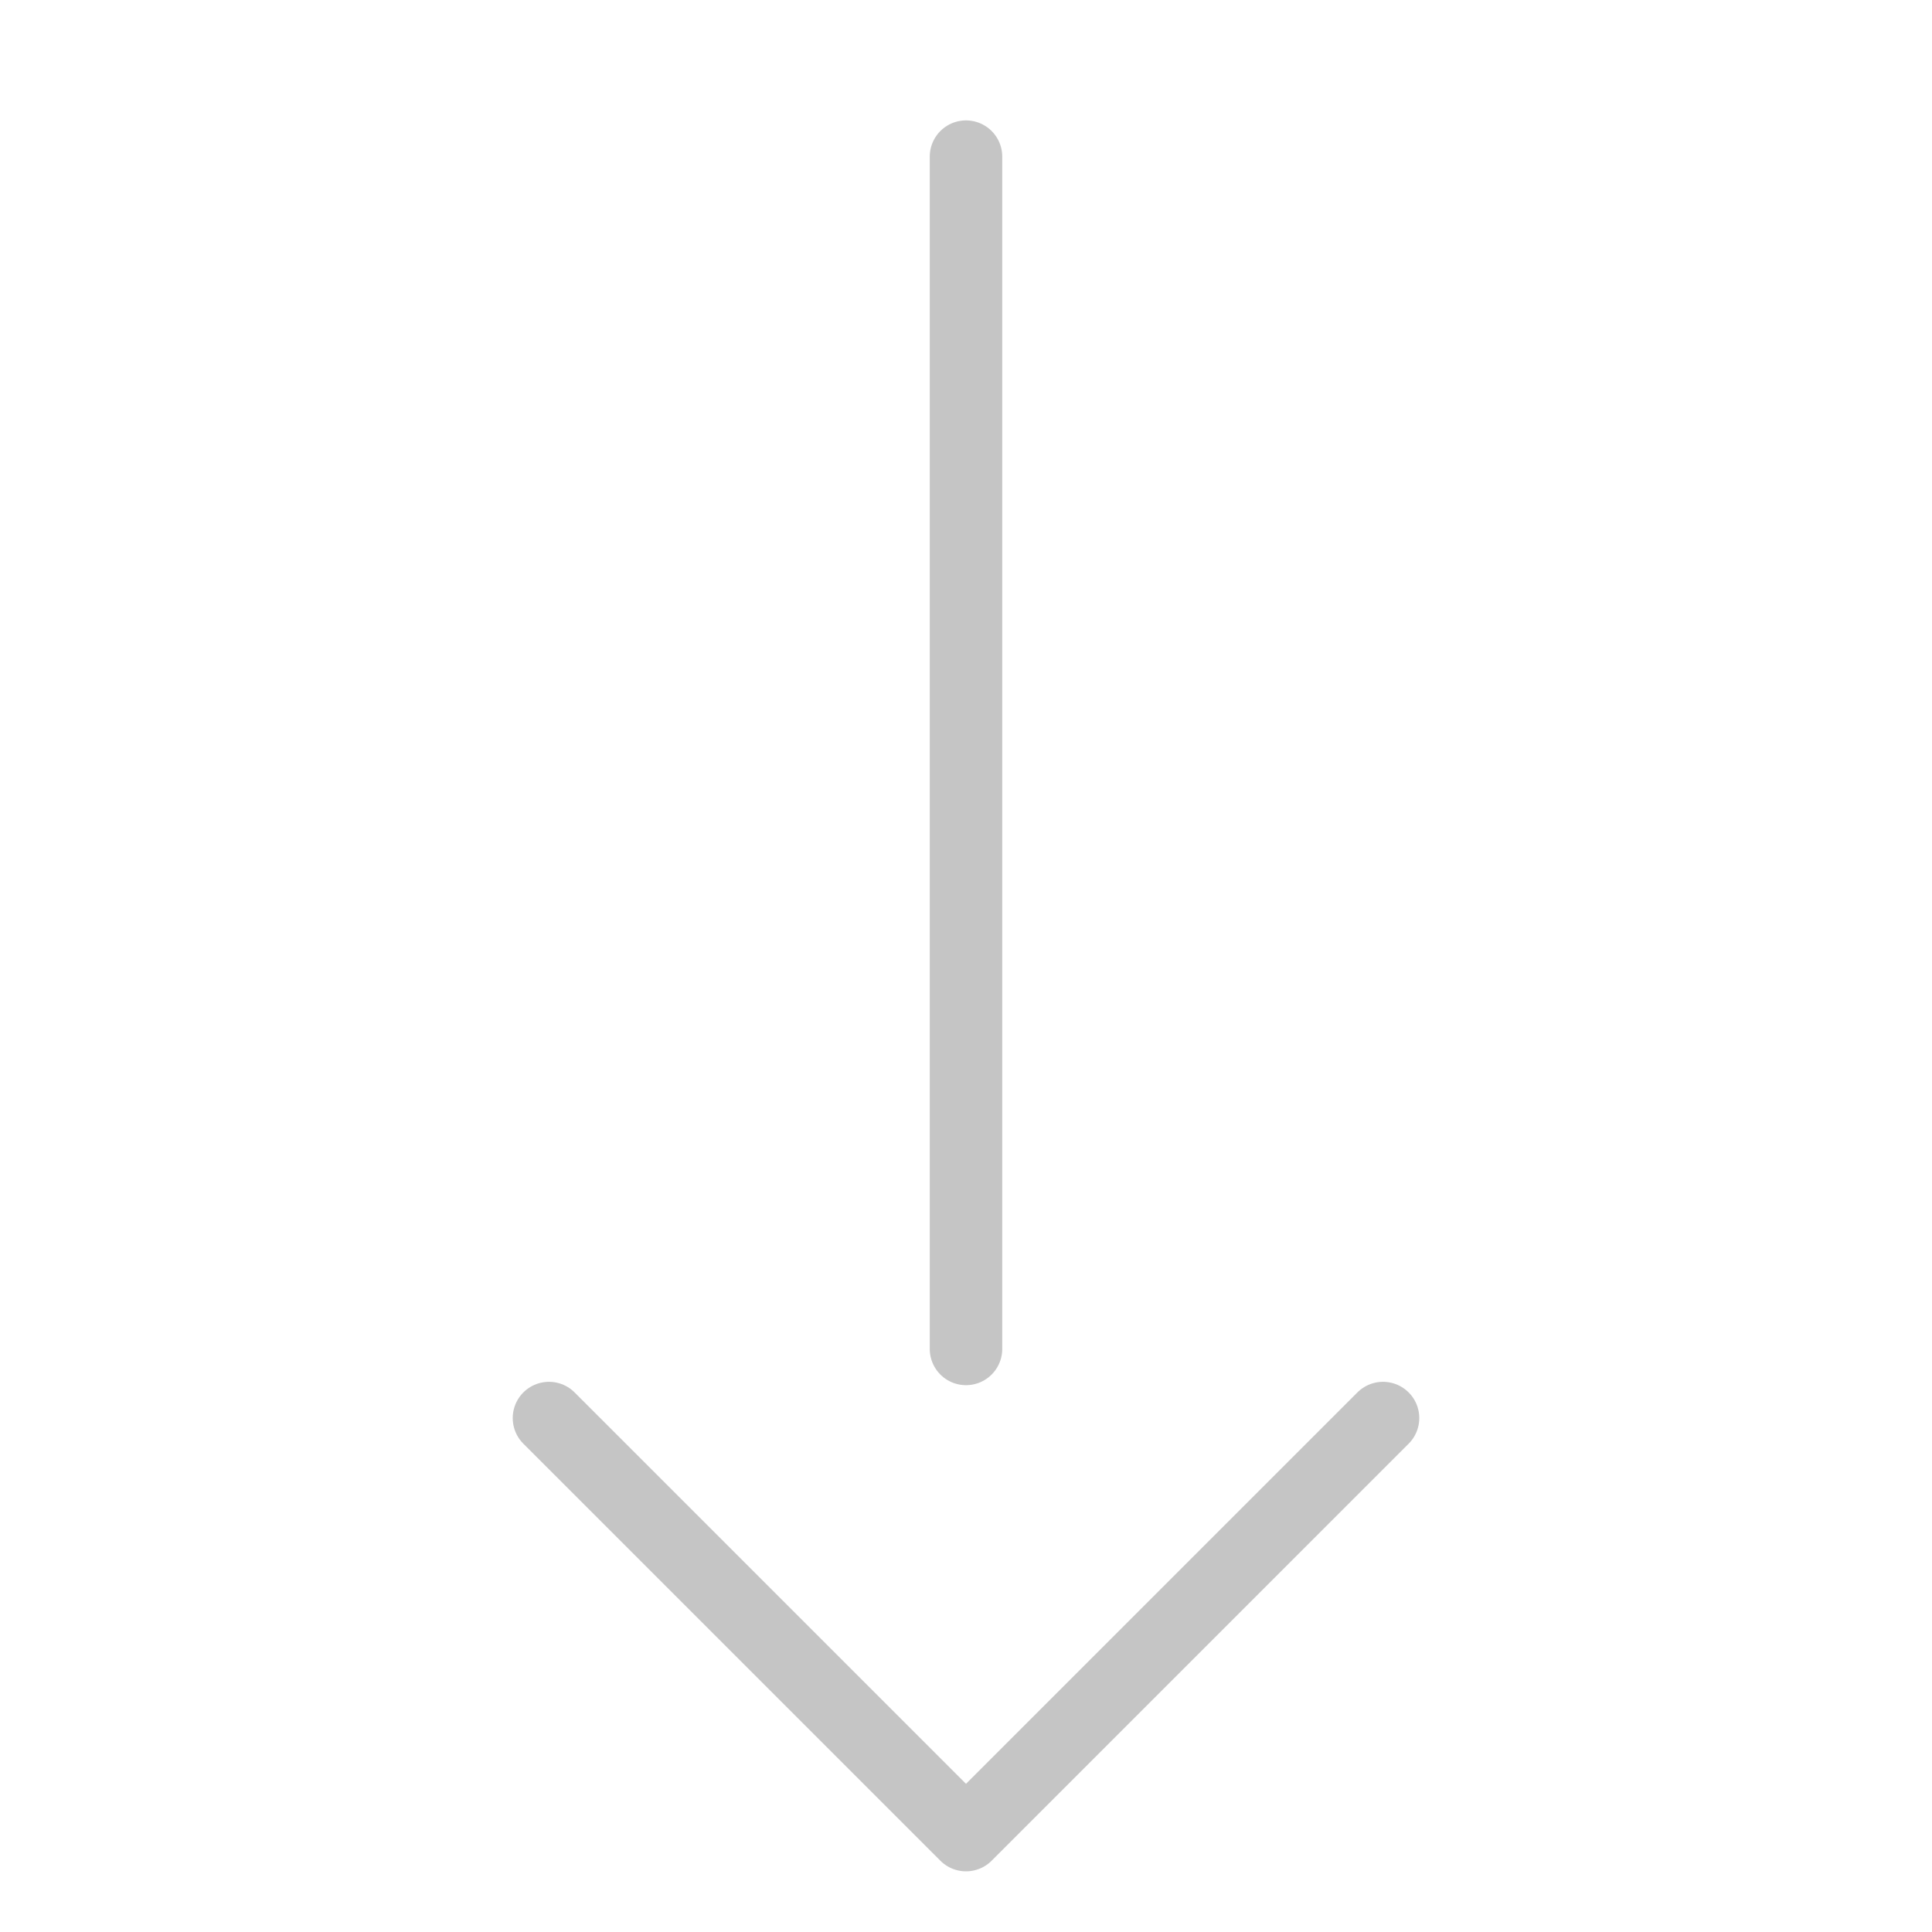 <?xml version="1.0" encoding="UTF-8" standalone="no"?><!DOCTYPE svg PUBLIC "-//W3C//DTD SVG 1.1//EN" "http://www.w3.org/Graphics/SVG/1.1/DTD/svg11.dtd"><svg width="100%" height="100%" viewBox="0 0 222 222" version="1.1" xmlns="http://www.w3.org/2000/svg" xmlns:xlink="http://www.w3.org/1999/xlink" xml:space="preserve" xmlns:serif="http://www.serif.com/" style="fill-rule:evenodd;clip-rule:evenodd;stroke-linecap:round;stroke-linejoin:round;stroke-miterlimit:1.5;"><rect id="Plan-de-travail1" serif:id="Plan de travail1" x="0" y="0" width="222" height="222" style="fill:none;"/><path d="M63.081,162.945l47.919,47.919l47.919,-47.919" style="fill:none;stroke:#c5c5c5;stroke-width:8.33px;"/><path d="M111,18l0,137" style="fill:none;stroke:#c5c5c5;stroke-width:8.33px;"/></svg>